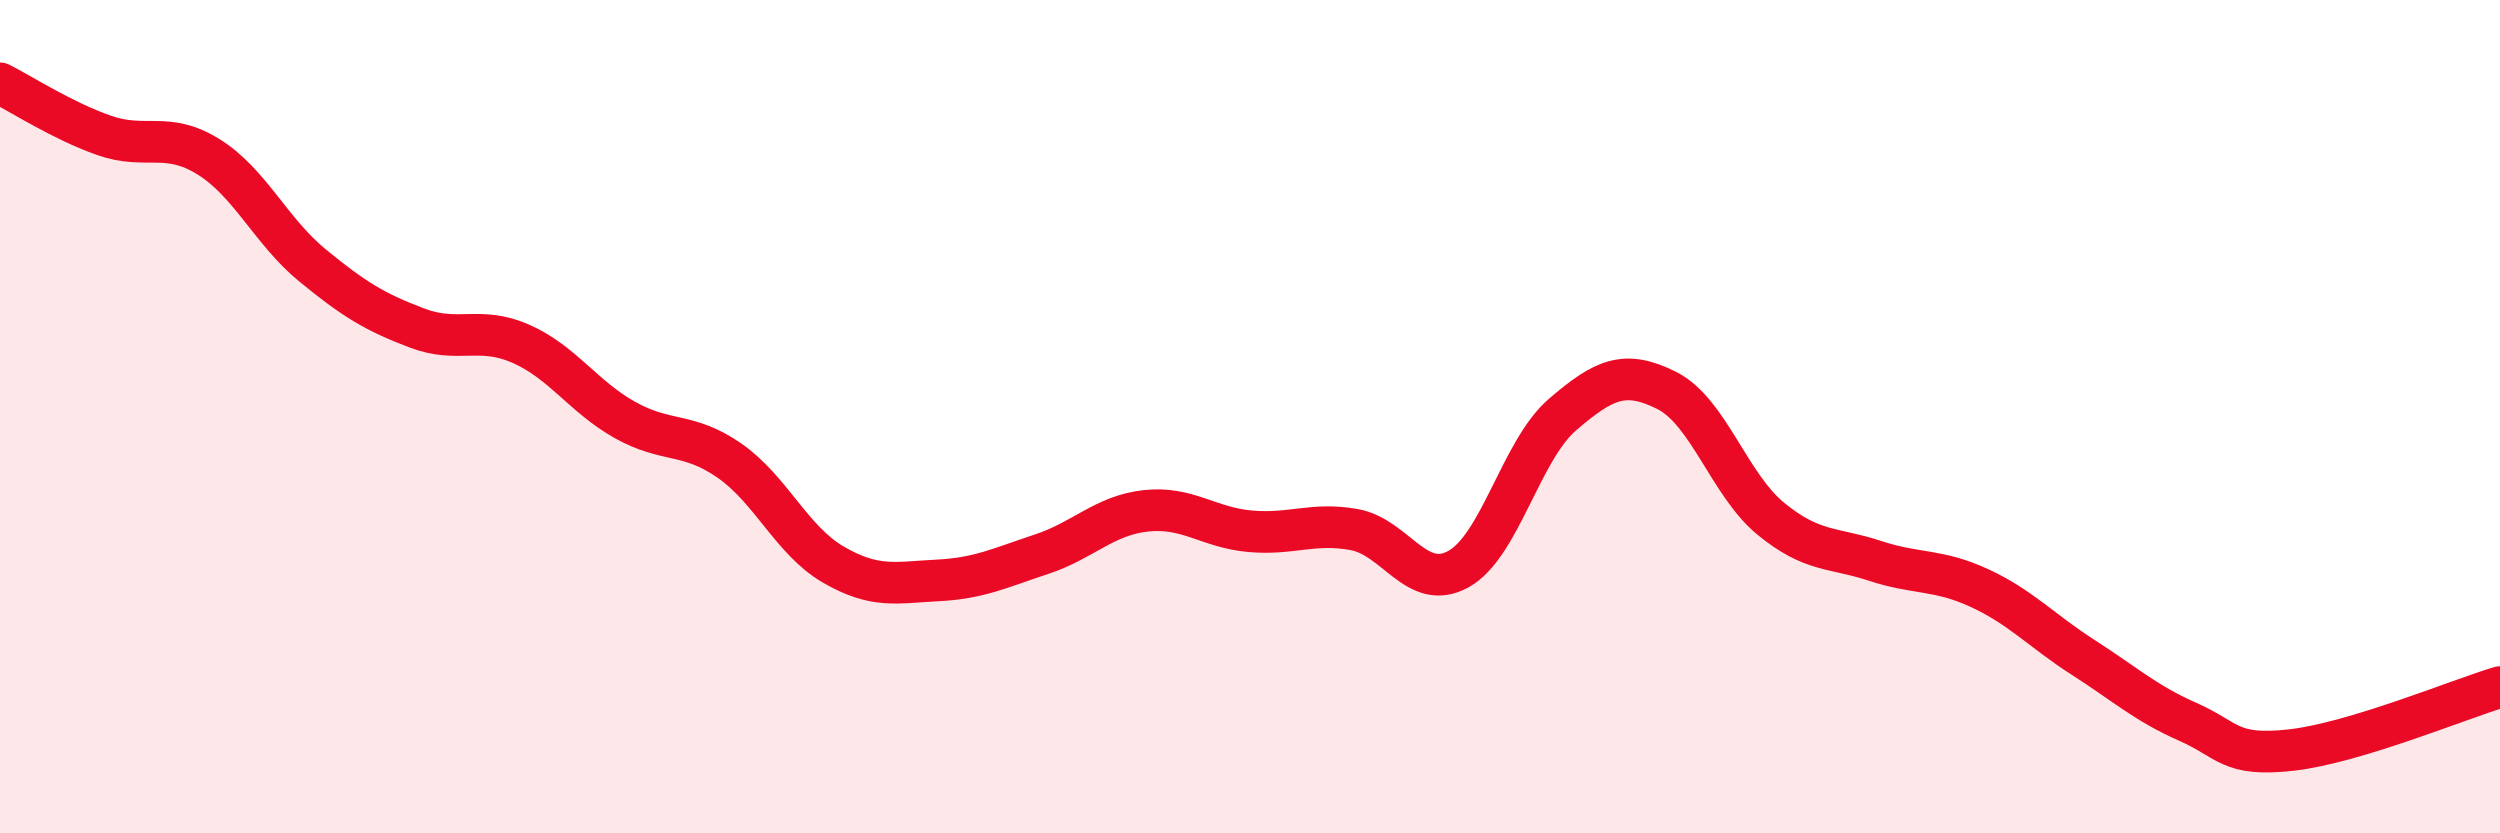
    <svg width="60" height="20" viewBox="0 0 60 20" xmlns="http://www.w3.org/2000/svg">
      <path
        d="M 0,2 C 0.5,2.25 1.5,2.9 2.5,3.25 C 3.5,3.6 4,3.14 5,3.76 C 6,4.38 6.5,5.55 7.5,6.37 C 8.5,7.19 9,7.49 10,7.87 C 11,8.25 11.5,7.81 12.5,8.25 C 13.5,8.69 14,9.52 15,10.08 C 16,10.64 16.5,10.36 17.5,11.05 C 18.5,11.74 19,12.97 20,13.55 C 21,14.13 21.5,13.98 22.5,13.93 C 23.5,13.88 24,13.63 25,13.3 C 26,12.97 26.5,12.37 27.5,12.26 C 28.5,12.15 29,12.66 30,12.75 C 31,12.84 31.5,12.53 32.5,12.71 C 33.5,12.89 34,14.21 35,13.66 C 36,13.11 36.5,10.81 37.5,9.95 C 38.5,9.09 39,8.87 40,9.37 C 41,9.87 41.5,11.63 42.5,12.45 C 43.5,13.27 44,13.13 45,13.46 C 46,13.79 46.5,13.65 47.5,14.11 C 48.5,14.57 49,15.14 50,15.78 C 51,16.42 51.5,16.88 52.5,17.32 C 53.5,17.76 53.5,18.17 55,18 C 56.5,17.83 59,16.79 60,16.49L60 20L0 20Z"
        fill="#EB0A25"
        opacity="0.1"
        stroke-linecap="round"
        stroke-linejoin="round"
      />
      <path
        d="M 0,2 C 0.5,2.25 1.5,2.9 2.5,3.25 C 3.5,3.6 4,3.14 5,3.76 C 6,4.38 6.5,5.55 7.5,6.37 C 8.5,7.19 9,7.49 10,7.87 C 11,8.25 11.5,7.81 12.5,8.25 C 13.5,8.69 14,9.52 15,10.08 C 16,10.64 16.5,10.36 17.5,11.05 C 18.5,11.74 19,12.97 20,13.55 C 21,14.13 21.5,13.98 22.5,13.93 C 23.5,13.88 24,13.63 25,13.3 C 26,12.97 26.5,12.37 27.5,12.26 C 28.5,12.15 29,12.66 30,12.75 C 31,12.84 31.5,12.53 32.5,12.71 C 33.5,12.89 34,14.21 35,13.66 C 36,13.11 36.5,10.81 37.5,9.95 C 38.5,9.09 39,8.87 40,9.37 C 41,9.87 41.5,11.63 42.5,12.45 C 43.5,13.27 44,13.13 45,13.46 C 46,13.79 46.5,13.65 47.5,14.11 C 48.5,14.57 49,15.14 50,15.78 C 51,16.42 51.5,16.88 52.5,17.32 C 53.5,17.76 53.5,18.17 55,18 C 56.5,17.83 59,16.79 60,16.49"
        stroke="#EB0A25"
        stroke-width="1"
        fill="none"
        stroke-linecap="round"
        stroke-linejoin="round"
      />
    </svg>
  